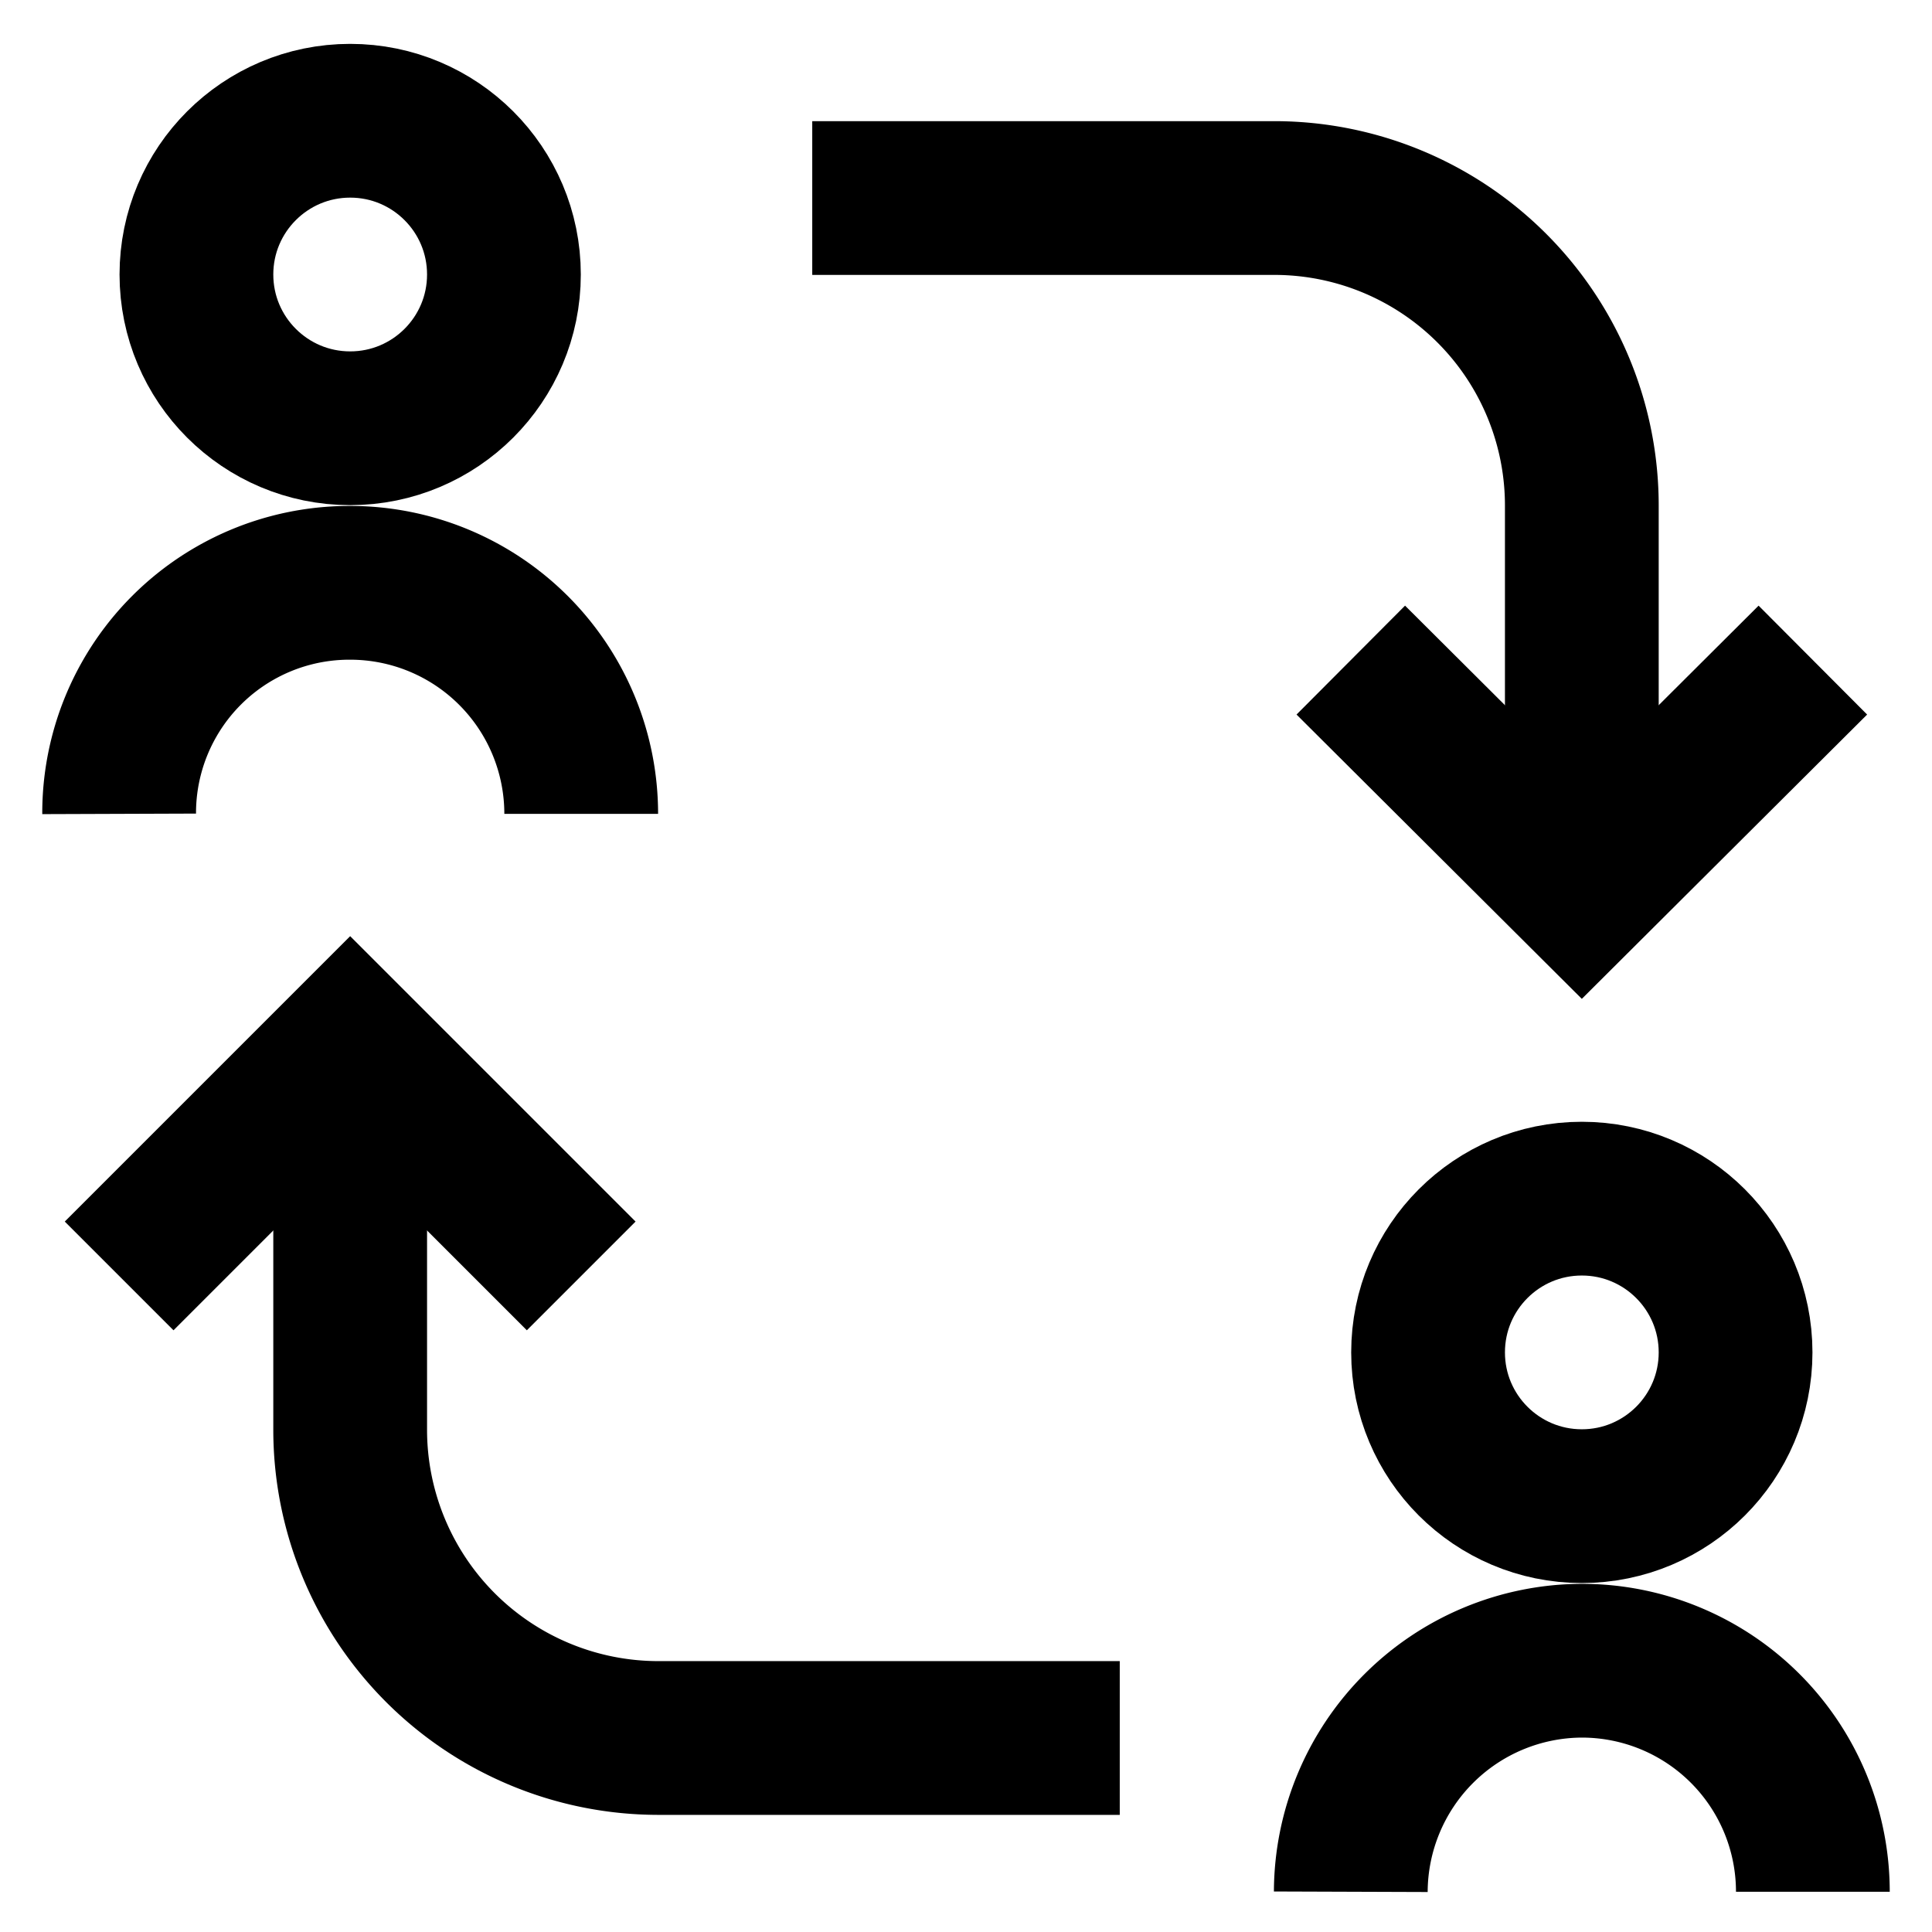 <svg id="Layer_1" data-name="Layer 1" xmlns="http://www.w3.org/2000/svg" viewBox="0 0 24 24"><defs><style>.cls-1{fill:none;stroke:#000;stroke-miterlimit:10;stroke-width:1.91px;}</style></defs><circle class="cls-1" cx="19.65" cy="16.8" r="1.91"/><path class="cls-1" d="M1.48,10.11A2.86,2.86,0,0,1,4.35,7.24h0a2.87,2.87,0,0,1,2.87,2.87"/><path class="cls-1" d="M16.78,23.5a2.88,2.88,0,0,1,2.87-2.87h0a2.87,2.87,0,0,1,2.87,2.87"/><circle class="cls-1" cx="4.35" cy="3.41" r="1.91"/><path class="cls-1" d="M10.09,2.46h5.74a3.82,3.82,0,0,1,3.82,3.82v4.79"/><polyline class="cls-1" points="22.52 8.2 19.65 11.06 16.78 8.2"/><path class="cls-1" d="M13.91,21.59H8.17a3.83,3.83,0,0,1-3.82-3.83V13"/><polyline class="cls-1" points="1.48 15.85 4.35 12.98 7.22 15.85"/></svg>